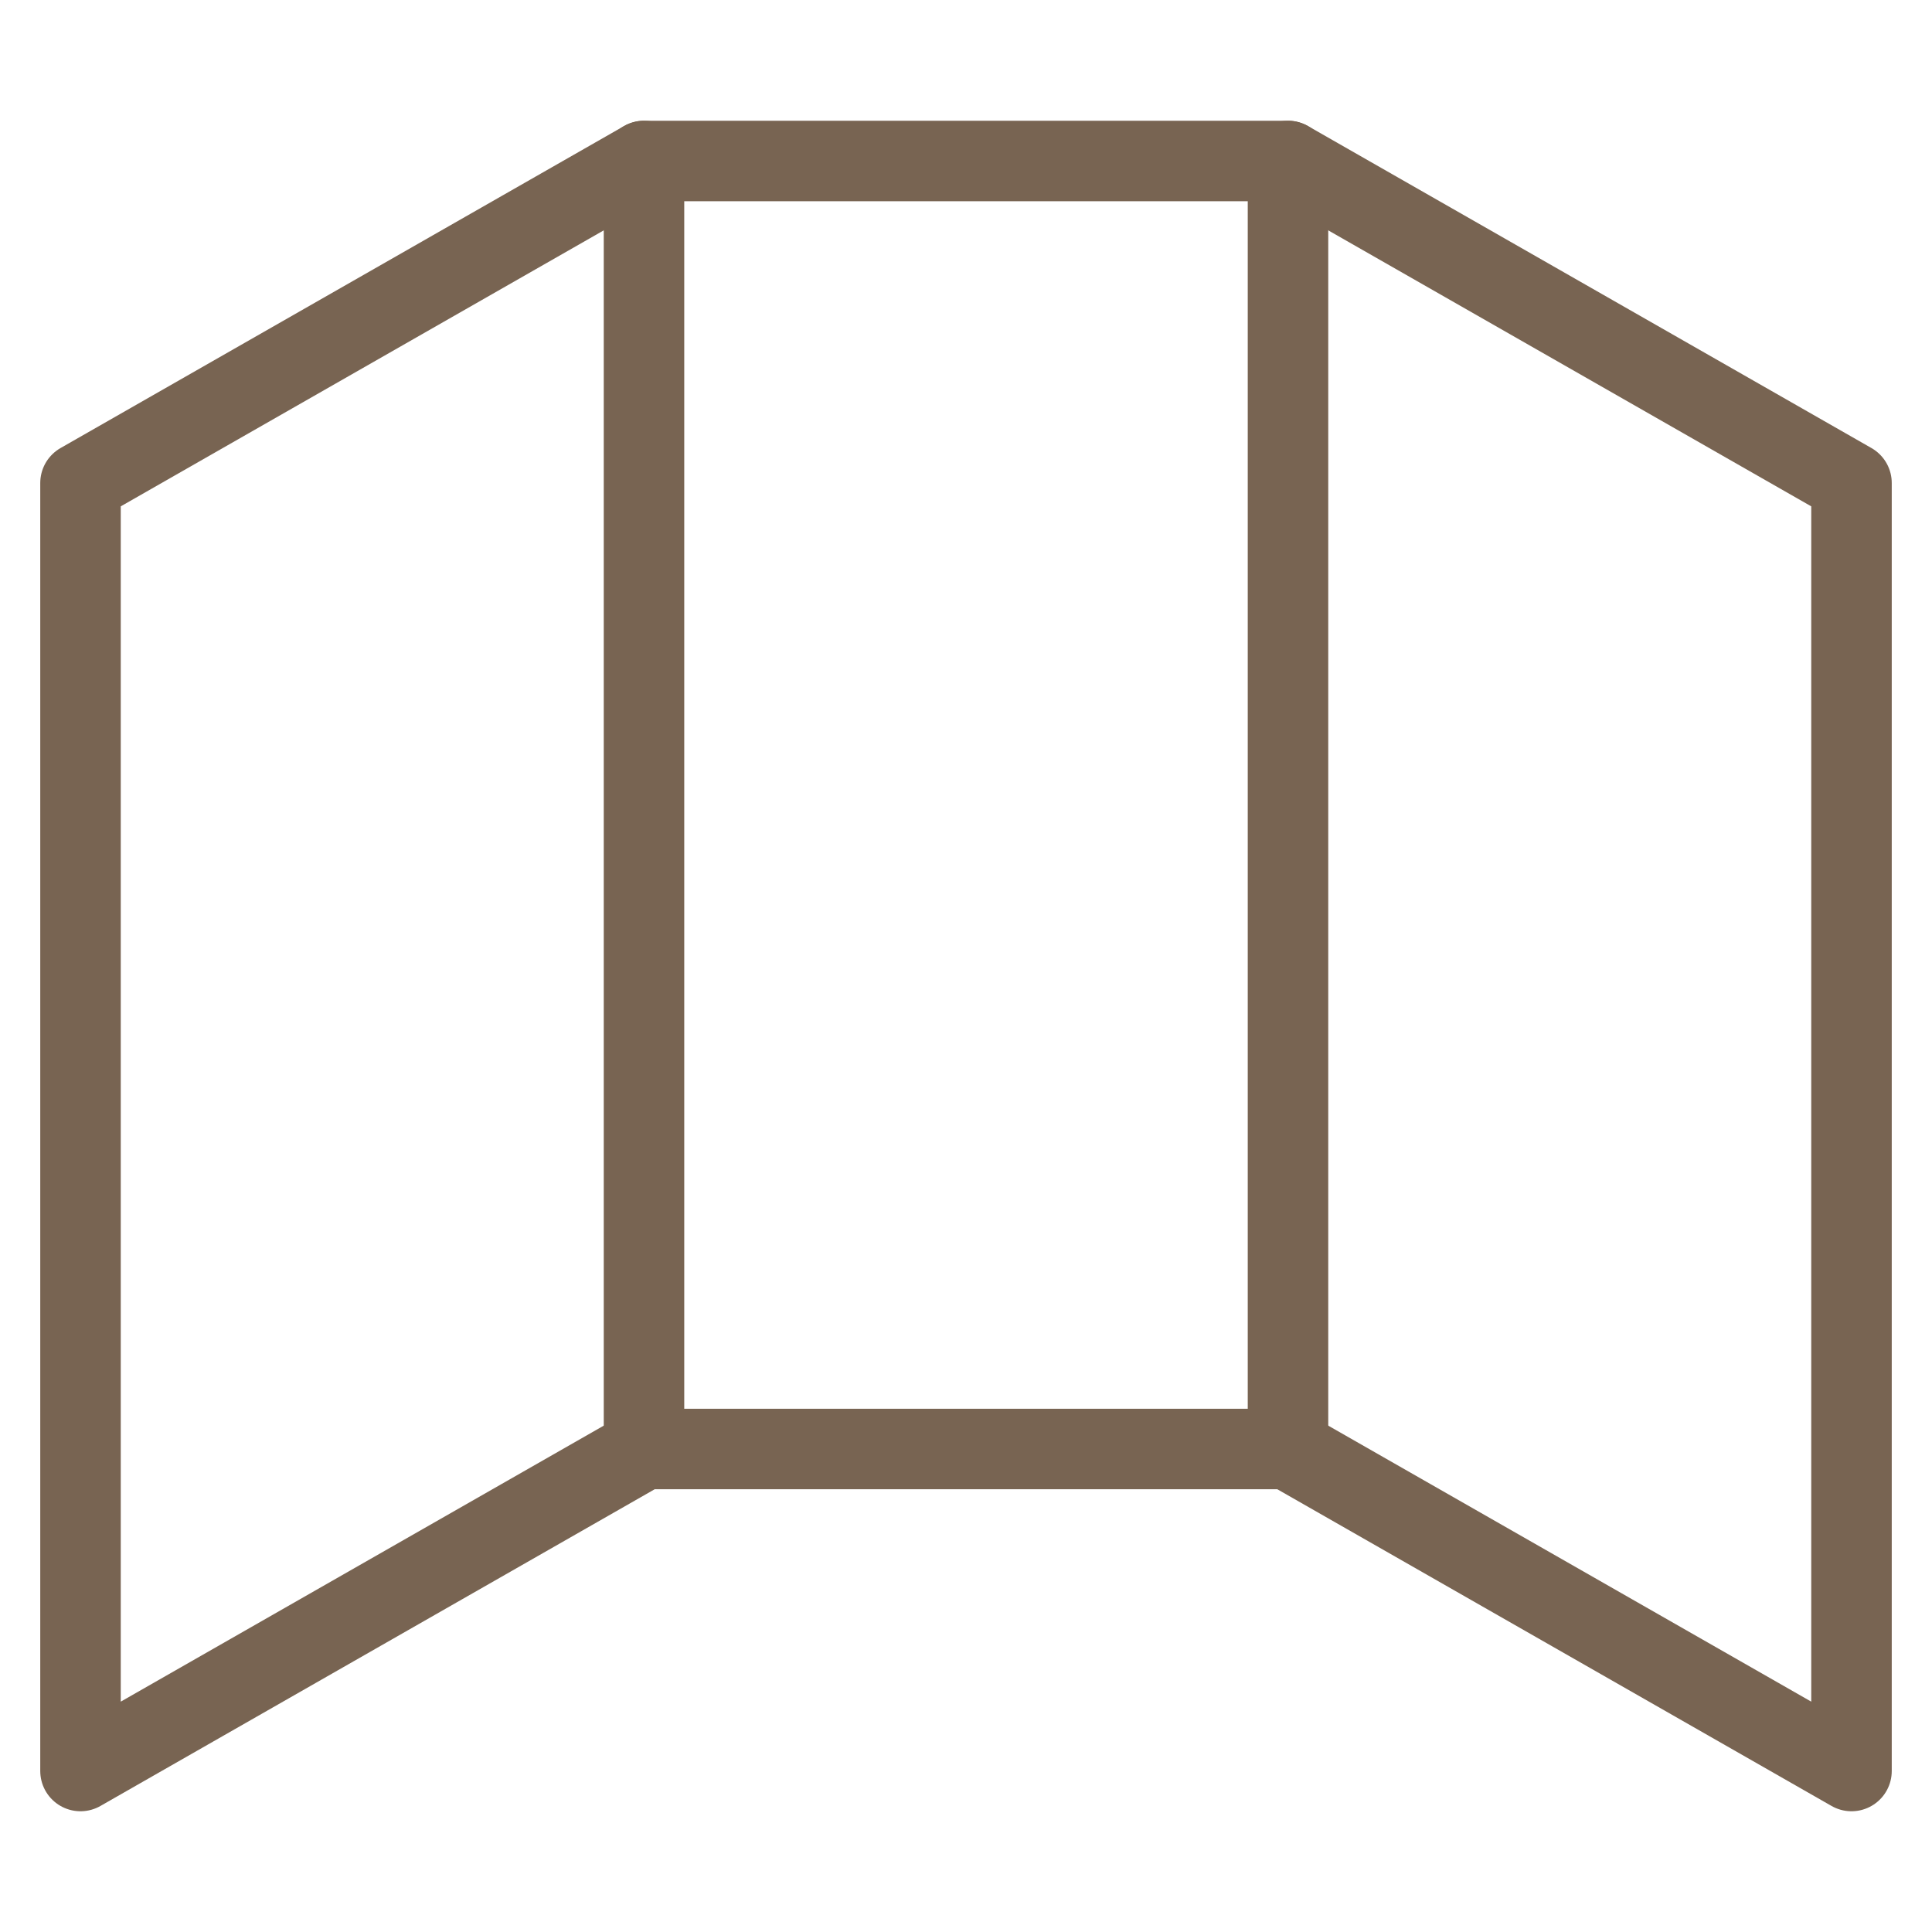 <?xml version="1.0" encoding="UTF-8"?> <svg xmlns="http://www.w3.org/2000/svg" width="48" height="48" viewBox="0 0 48 48" fill="none"> <path d="M2 12V44L16 36H32L46 44V12L32 4H16L2 12Z" stroke="#786452" stroke-width="2" stroke-linecap="round" stroke-linejoin="round"></path> <path d="M32 4V36" stroke="#786452" stroke-width="2" stroke-linecap="round" stroke-linejoin="round"></path> <path d="M16 4V36" stroke="#786452" stroke-width="2" stroke-linecap="round" stroke-linejoin="round"></path> </svg> 